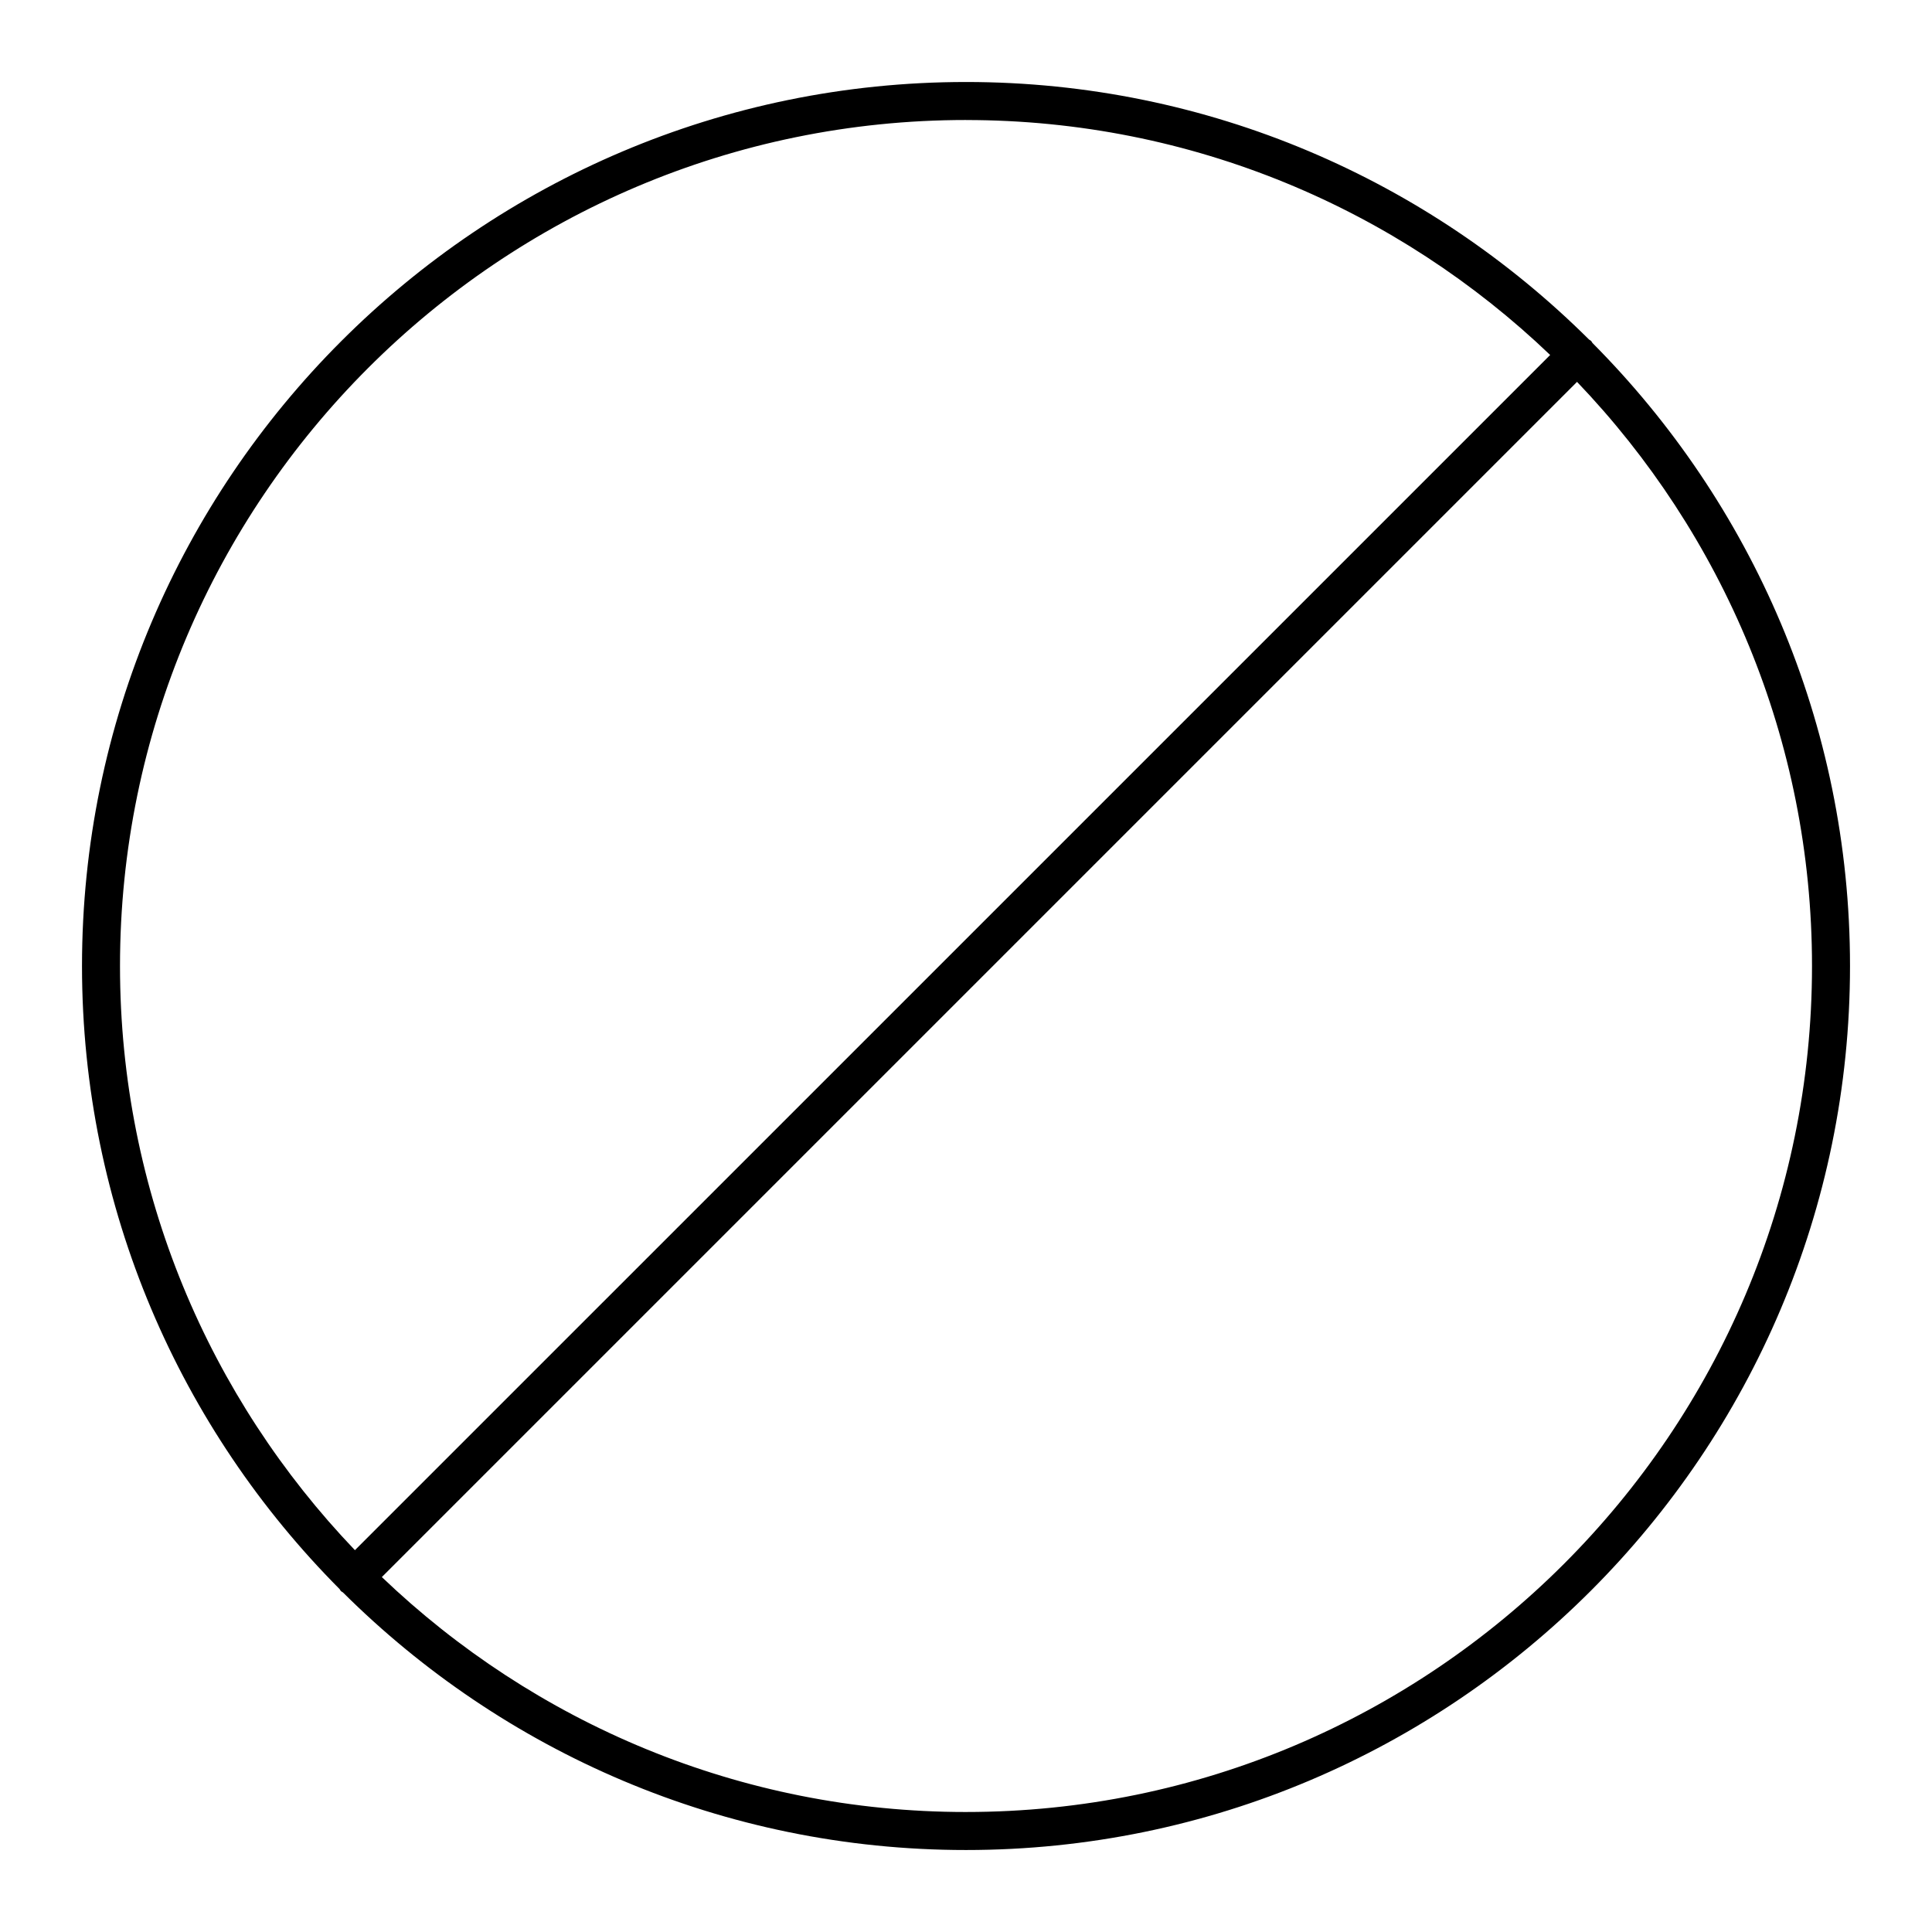 <?xml version="1.0" encoding="UTF-8"?>
<!-- Uploaded to: ICON Repo, www.iconrepo.com, Generator: ICON Repo Mixer Tools -->
<svg fill="#000000" width="800px" height="800px" version="1.1" viewBox="144 144 512 512" xmlns="http://www.w3.org/2000/svg">
 <path d="m566.01 234.88c-0.133-0.172-0.195-0.379-0.352-0.535s-0.363-0.223-0.535-0.352c-42.383-42.16-100.76-68.262-165.12-68.262-129.18 0-234.27 105.09-234.27 234.27 0 64.363 26.102 122.74 68.262 165.12 0.133 0.172 0.195 0.379 0.352 0.535s0.363 0.223 0.535 0.352c42.387 42.164 100.76 68.266 165.12 68.266 129.18 0 234.27-105.09 234.27-234.27 0-64.363-26.102-122.74-68.262-165.12zm-166.01-59.07c60.004 0 114.53 23.738 154.81 62.262l-316.75 316.74c-38.52-40.285-62.258-94.805-62.258-154.81 0-123.62 100.57-224.2 224.2-224.2zm0 448.39c-60.004 0-114.53-23.738-154.81-62.262l316.74-316.74c38.527 40.273 62.27 94.801 62.27 154.8 0 123.62-100.58 224.2-224.2 224.2z"/>
</svg>